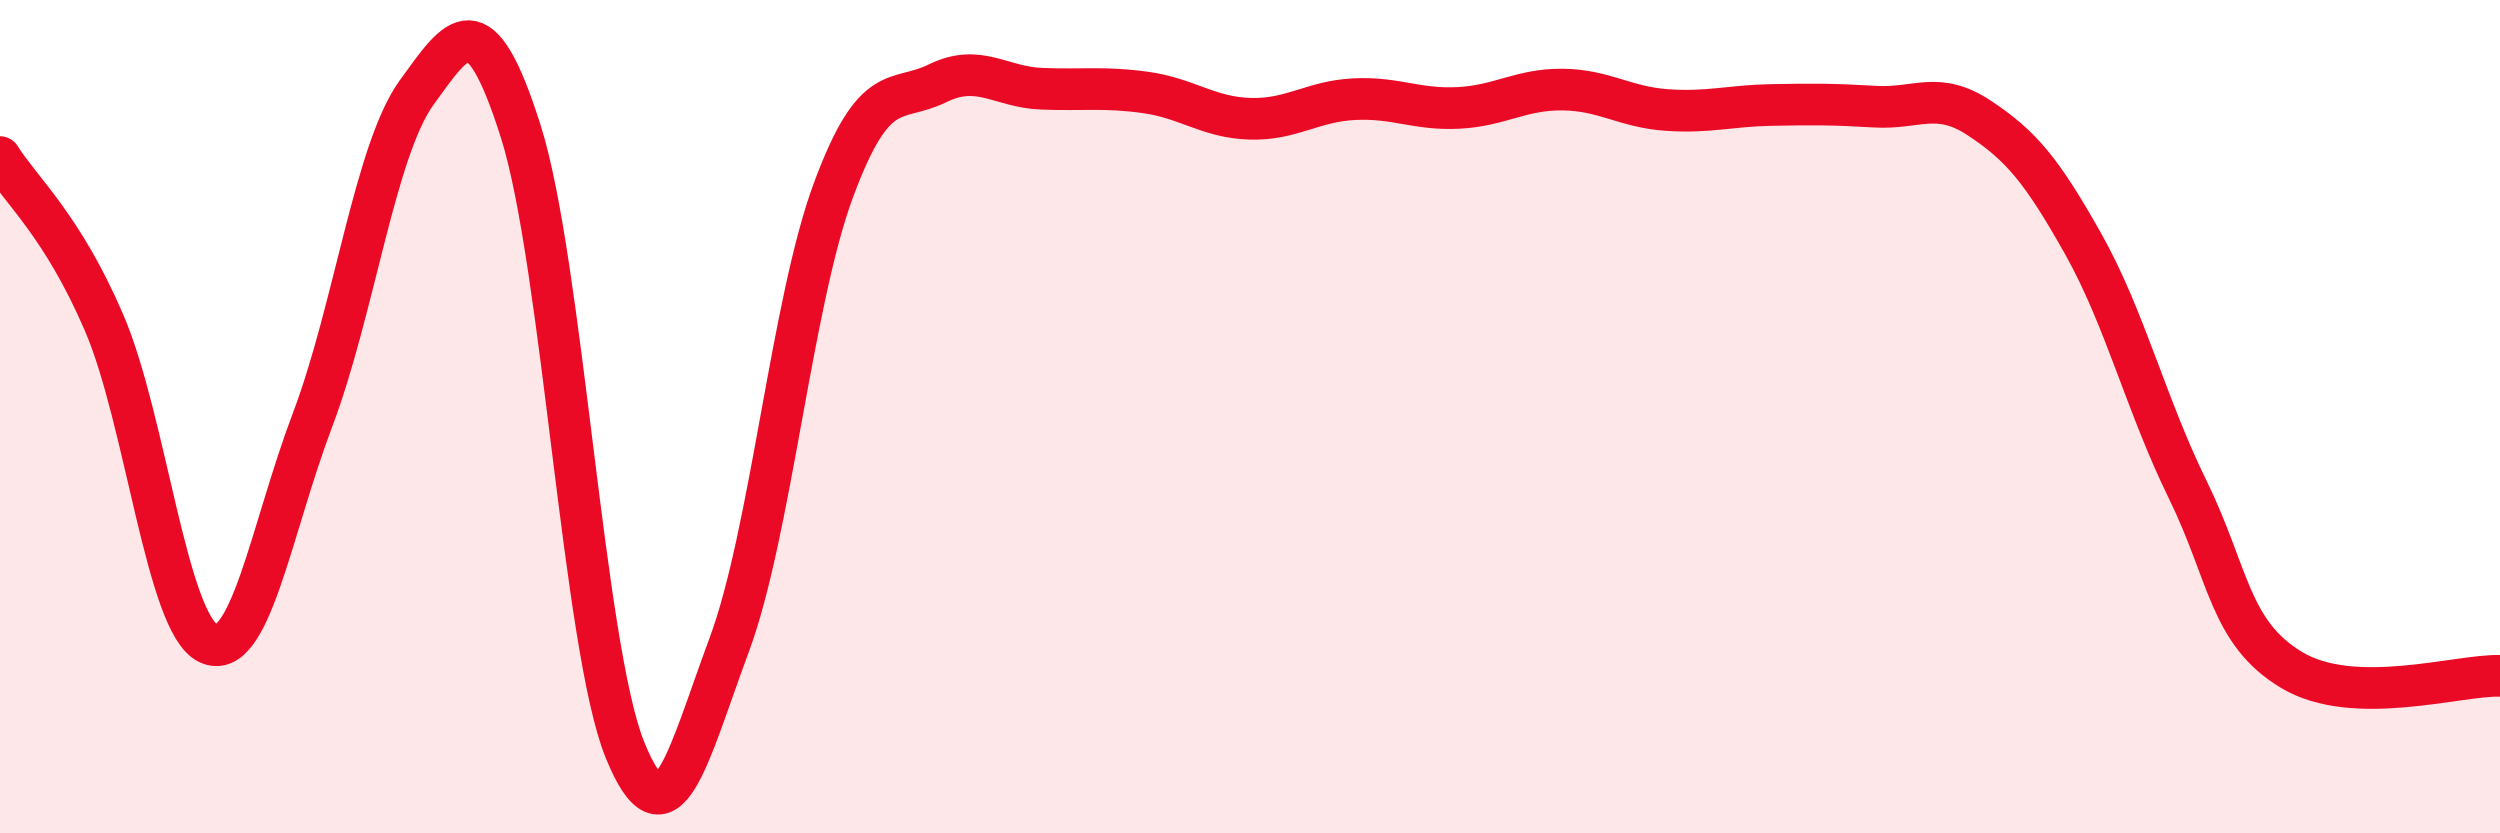 
    <svg width="60" height="20" viewBox="0 0 60 20" xmlns="http://www.w3.org/2000/svg">
      <path
        d="M 0,3.77 C 0.5,4.57 1.5,5.42 2.5,7.75 C 3.5,10.08 4,14.97 5,15.44 C 6,15.91 6.5,12.72 7.5,10.08 C 8.5,7.44 9,3.6 10,2.22 C 11,0.84 11.5,0 12.5,3.16 C 13.5,6.32 14,15.54 15,18 C 16,20.46 16.5,18.17 17.5,15.48 C 18.5,12.79 19,7.27 20,4.57 C 21,1.87 21.5,2.49 22.5,2 C 23.5,1.51 24,2.09 25,2.13 C 26,2.17 26.5,2.08 27.5,2.22 C 28.5,2.36 29,2.82 30,2.85 C 31,2.88 31.5,2.43 32.5,2.38 C 33.5,2.33 34,2.64 35,2.59 C 36,2.54 36.5,2.14 37.5,2.15 C 38.5,2.16 39,2.57 40,2.64 C 41,2.71 41.5,2.54 42.5,2.52 C 43.5,2.5 44,2.5 45,2.56 C 46,2.62 46.5,2.17 47.5,2.83 C 48.5,3.49 49,4.08 50,5.86 C 51,7.64 51.5,9.7 52.5,11.74 C 53.5,13.78 53.5,15.18 55,16.08 C 56.5,16.98 59,16.19 60,16.22L60 20L0 20Z"
        fill="#EB0A25"
        opacity="0.1"
        stroke-linecap="round"
        stroke-linejoin="round"
      />
      <path
        d="M 0,3.77 C 0.5,4.57 1.5,5.42 2.5,7.75 C 3.5,10.08 4,14.97 5,15.44 C 6,15.91 6.5,12.72 7.5,10.08 C 8.5,7.44 9,3.6 10,2.22 C 11,0.84 11.5,0 12.5,3.16 C 13.5,6.32 14,15.54 15,18 C 16,20.46 16.5,18.17 17.5,15.48 C 18.5,12.79 19,7.27 20,4.57 C 21,1.87 21.5,2.49 22.5,2 C 23.5,1.51 24,2.09 25,2.13 C 26,2.17 26.5,2.08 27.5,2.22 C 28.5,2.36 29,2.82 30,2.85 C 31,2.88 31.5,2.43 32.5,2.38 C 33.5,2.33 34,2.64 35,2.59 C 36,2.54 36.5,2.14 37.5,2.15 C 38.5,2.16 39,2.57 40,2.64 C 41,2.71 41.5,2.54 42.5,2.52 C 43.5,2.5 44,2.5 45,2.56 C 46,2.62 46.5,2.17 47.5,2.83 C 48.5,3.49 49,4.08 50,5.86 C 51,7.64 51.5,9.7 52.5,11.74 C 53.5,13.78 53.5,15.18 55,16.08 C 56.5,16.98 59,16.19 60,16.22"
        stroke="#EB0A25"
        stroke-width="1"
        fill="none"
        stroke-linecap="round"
        stroke-linejoin="round"
      />
    </svg>
  